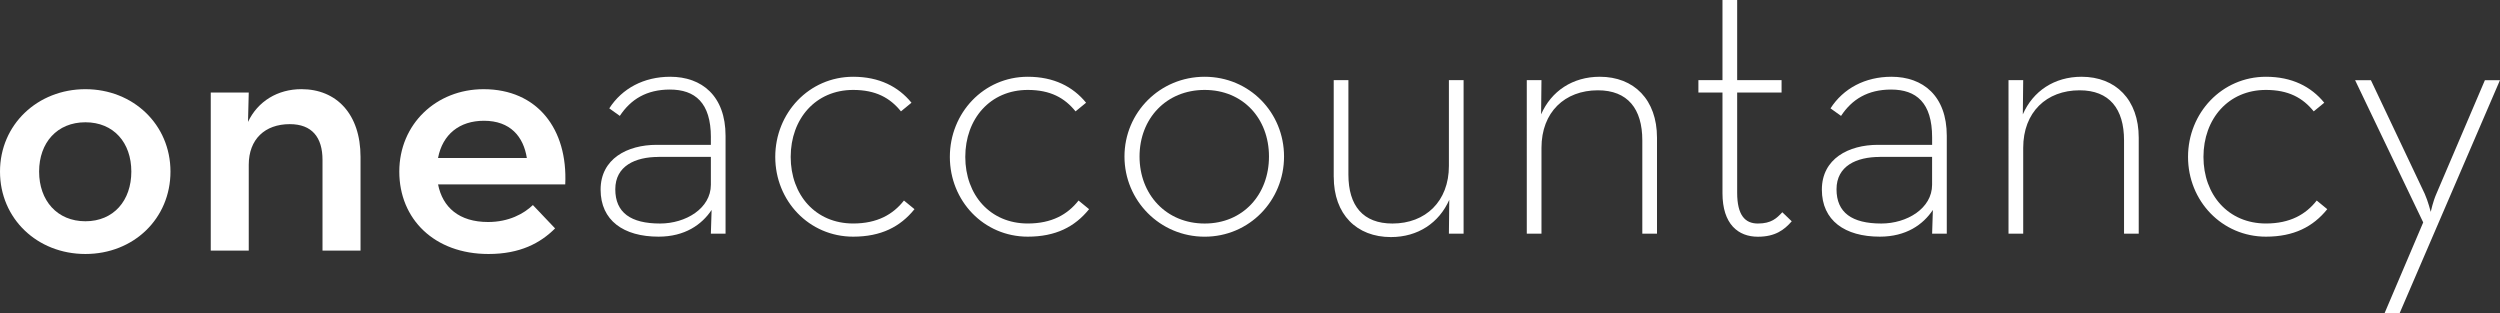 <?xml version="1.0" encoding="UTF-8"?>
<svg id="Layer_1" data-name="Layer 1" xmlns="http://www.w3.org/2000/svg" viewBox="0 0 806.73 101.15">
  <rect x="0" y="0" width="806.73" height="101.15" fill="#333333" stroke="none"/>
  <defs>
    <style>
      .cls-1 {
        fill: #fff;
      }
    </style>
  </defs>
  <path class="cls-1" d="M229.4,44.32c0-11.17-5.1-15.42-13.24-15.42-7.53,0-12.63,3.16-16.15,8.5l-3.4-2.43c4.13-6.44,11.17-10.2,19.67-10.2,10.2,0,17.85,6.19,17.85,19.06v31.57h-4.74l.24-7.65c-3.16,4.74-8.62,8.62-17.12,8.62-11.29,0-18.7-5.22-18.7-15.18s8.62-14.45,18.09-14.45h17.49v-2.43ZM212.52,50.64c-7.53,0-13.97,2.91-13.97,10.44s4.98,11.05,14.45,11.05c8.26,0,16.39-4.86,16.39-12.51v-8.99h-16.88Z"/>
  <path class="cls-1" d="M250.17,50.64c0-14.21,10.93-25.87,25.14-25.87,8.38,0,14.57,3.16,18.82,8.38l-3.4,2.79c-3.52-4.37-8.14-6.92-15.42-6.92-12.14,0-20.16,9.35-20.16,21.61s8.01,21.49,20.16,21.49c7.77,0,12.87-2.92,16.39-7.41l3.4,2.79c-4.61,5.71-10.81,8.87-19.79,8.87-14.21,0-25.14-11.54-25.14-25.74Z"/>
  <path class="cls-1" d="M306.51,50.64c0-14.21,10.93-25.87,25.14-25.87,8.38,0,14.57,3.16,18.82,8.38l-3.4,2.79c-3.52-4.37-8.14-6.92-15.42-6.92-12.14,0-20.16,9.35-20.16,21.61s8.01,21.49,20.16,21.49c7.77,0,12.87-2.92,16.39-7.41l3.4,2.79c-4.61,5.71-10.81,8.87-19.79,8.87-14.21,0-25.14-11.54-25.14-25.74Z"/>
  <path class="cls-1" d="M362.86,50.51c0-14.21,11.41-25.74,25.87-25.74s25.62,11.54,25.62,25.74-11.17,25.87-25.62,25.87-25.87-11.66-25.87-25.87ZM409.49,50.51c0-12.26-8.38-21.49-20.76-21.49s-21.01,9.23-21.01,21.49,8.62,21.62,21.01,21.62,20.76-9.35,20.76-21.62Z"/>
  <path class="cls-1" d="M430.38,57.07v-31.21h4.74v30.48c0,10.08,4.74,15.79,14.21,15.79,10.69,0,18.22-7.16,18.22-18.58v-27.69h4.74v49.55h-4.74l.12-10.93c-3.28,7.41-10.08,12.02-18.82,12.02-11.05,0-18.46-7.29-18.46-19.43Z"/>
  <path class="cls-1" d="M492.68,25.86h4.74l-.12,11.05c3.28-7.53,10.2-12.14,18.94-12.14,11.05,0,18.46,7.41,18.46,19.67v30.97h-4.74v-30.12c0-10.2-4.74-16.15-14.33-16.15-10.69,0-18.21,7.04-18.21,18.58v27.69h-4.74V25.86Z"/>
  <path class="cls-1" d="M555.83,62.3V29.87h-7.77v-4.01h7.77V0h4.74v25.86h14.33v4.01h-14.33v32.3c0,7.29,2.55,9.96,6.68,9.96,4.37,0,6.07-1.7,7.89-3.64l3.04,2.92c-2.43,2.79-5.34,4.98-10.93,4.98-6.32,0-11.42-4.01-11.42-14.08Z"/>
  <path class="cls-1" d="M623.48,44.32c0-11.17-5.1-15.42-13.24-15.42-7.53,0-12.63,3.16-16.15,8.5l-3.4-2.43c4.13-6.44,11.17-10.2,19.67-10.2,10.2,0,17.85,6.19,17.85,19.06v31.57h-4.73l.24-7.65c-3.16,4.74-8.62,8.62-17.12,8.62-11.29,0-18.7-5.22-18.7-15.18s8.62-14.45,18.09-14.45h17.49v-2.43ZM606.6,50.64c-7.53,0-13.97,2.91-13.97,10.44s4.98,11.05,14.45,11.05c8.26,0,16.39-4.86,16.39-12.51v-8.99h-16.88Z"/>
  <path class="cls-1" d="M648.13,25.86h4.74l-.12,11.05c3.28-7.53,10.2-12.14,18.94-12.14,11.05,0,18.46,7.41,18.46,19.67v30.97h-4.74v-30.12c0-10.2-4.74-16.15-14.33-16.15-10.69,0-18.21,7.04-18.21,18.58v27.69h-4.74V25.86Z"/>
  <path class="cls-1" d="M706.06,50.64c0-14.21,10.93-25.87,25.14-25.87,8.38,0,14.57,3.16,18.82,8.38l-3.4,2.79c-3.52-4.37-8.14-6.92-15.42-6.92-12.14,0-20.16,9.35-20.16,21.61s8.01,21.49,20.16,21.49c7.77,0,12.87-2.92,16.39-7.41l3.4,2.79c-4.61,5.71-10.81,8.87-19.79,8.87-14.21,0-25.14-11.54-25.14-25.74Z"/>
  <path class="cls-1" d="M781.95,71.77l-21.98-45.9h5.1l17.37,36.67c1.09,2.43,1.94,5.83,1.94,5.83,0,0,.73-3.4,1.82-5.83l15.66-36.67h4.86l-32.42,75.29h-4.86l12.51-29.39Z"/>
  <path class="cls-1" d="M0,55.37c0-15.18,12.14-26.59,27.56-26.59s27.45,11.42,27.45,26.59-11.9,26.59-27.45,26.59S0,70.55,0,55.37ZM42.38,55.37c0-9.35-5.71-15.91-14.82-15.91s-14.94,6.56-14.94,15.91,5.83,16.03,14.94,16.03,14.82-6.68,14.82-16.03Z"/>
  <path class="cls-1" d="M68.01,29.87h12.26l-.24,9.47c3.16-6.68,9.59-10.57,17.24-10.57,11.29,0,19.07,8.01,19.07,21.86v30.24h-12.27v-29.27c0-7.29-3.4-11.54-10.56-11.54-8.01,0-13.24,4.86-13.24,13.12v27.69h-12.26V29.87Z"/>
  <path class="cls-1" d="M157.51,71.64c6.68,0,11.53-2.67,14.45-5.47l7.16,7.53c-4.73,4.74-11.29,8.26-21.49,8.26-17.49,0-28.78-11.29-28.78-26.59s11.9-26.59,27.2-26.59c17.36,0,27.2,12.87,26.35,30.72h-41.04c1.46,7.41,6.8,12.14,16.15,12.14ZM170.01,50.99c-1.09-6.92-5.34-12.02-13.84-12.02-7.89,0-13.36,4.37-14.82,12.02h28.66Z"/>
</svg>